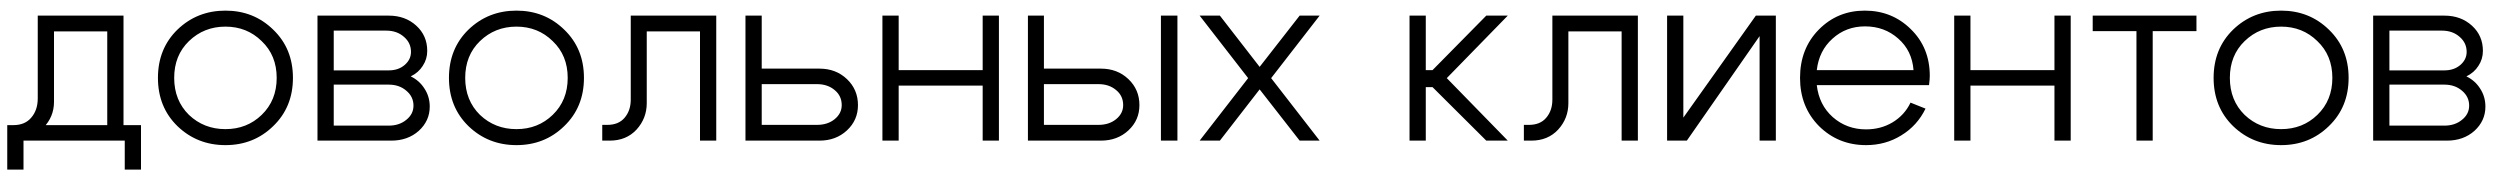 <?xml version="1.0" encoding="UTF-8"?> <svg xmlns="http://www.w3.org/2000/svg" width="160" height="11" viewBox="0 0 160 11" fill="none"><path d="M0.464 8.008H9.024V10.856H7.984V9H1.504V10.856H0.464V8.008ZM0.848 8.008C1.349 8.008 1.733 7.848 2 7.528C2.277 7.208 2.416 6.797 2.416 6.296V1H7.904V9H6.864V2.008H3.456V6.52C3.456 7.16 3.227 7.715 2.768 8.184C2.32 8.643 1.733 8.872 1.008 8.872H0.544V8.008H0.848ZM12.092 2.632C11.463 3.24 11.148 4.024 11.148 4.984C11.148 5.944 11.463 6.733 12.092 7.352C12.732 7.96 13.511 8.264 14.428 8.264C15.346 8.264 16.119 7.96 16.748 7.352C17.388 6.733 17.708 5.944 17.708 4.984C17.708 4.024 17.388 3.24 16.748 2.632C16.119 2.013 15.346 1.704 14.428 1.704C13.511 1.704 12.732 2.013 12.092 2.632ZM11.356 8.072C10.524 7.261 10.108 6.232 10.108 4.984C10.108 3.736 10.524 2.707 11.356 1.896C12.199 1.085 13.223 0.68 14.428 0.68C15.634 0.68 16.652 1.085 17.484 1.896C18.327 2.707 18.748 3.736 18.748 4.984C18.748 6.232 18.327 7.261 17.484 8.072C16.652 8.883 15.634 9.288 14.428 9.288C13.223 9.288 12.199 8.883 11.356 8.072ZM24.719 1.96H21.359V4.504H24.879C25.284 4.504 25.62 4.392 25.887 4.168C26.164 3.933 26.303 3.651 26.303 3.32C26.303 2.936 26.154 2.616 25.855 2.36C25.556 2.093 25.178 1.96 24.719 1.96ZM24.879 5.416H21.359V8.04H24.879C25.327 8.04 25.7 7.917 25.999 7.672C26.308 7.427 26.463 7.123 26.463 6.76C26.463 6.376 26.308 6.056 25.999 5.8C25.7 5.544 25.327 5.416 24.879 5.416ZM25.039 9H20.319V1H24.879C25.583 1 26.17 1.213 26.639 1.64C27.108 2.067 27.343 2.605 27.343 3.256C27.343 3.608 27.247 3.928 27.055 4.216C26.874 4.504 26.618 4.728 26.287 4.888C26.66 5.069 26.954 5.331 27.167 5.672C27.391 6.013 27.503 6.397 27.503 6.824C27.503 7.432 27.268 7.949 26.799 8.376C26.33 8.792 25.743 9 25.039 9ZM30.717 2.632C30.088 3.24 29.773 4.024 29.773 4.984C29.773 5.944 30.088 6.733 30.717 7.352C31.357 7.96 32.136 8.264 33.053 8.264C33.971 8.264 34.744 7.96 35.373 7.352C36.013 6.733 36.333 5.944 36.333 4.984C36.333 4.024 36.013 3.24 35.373 2.632C34.744 2.013 33.971 1.704 33.053 1.704C32.136 1.704 31.357 2.013 30.717 2.632ZM29.981 8.072C29.149 7.261 28.733 6.232 28.733 4.984C28.733 3.736 29.149 2.707 29.981 1.896C30.824 1.085 31.848 0.68 33.053 0.68C34.259 0.68 35.277 1.085 36.109 1.896C36.952 2.707 37.373 3.736 37.373 4.984C37.373 6.232 36.952 7.261 36.109 8.072C35.277 8.883 34.259 9.288 33.053 9.288C31.848 9.288 30.824 8.883 29.981 8.072ZM38.864 7.992C39.344 7.992 39.712 7.843 39.968 7.544C40.235 7.235 40.368 6.845 40.368 6.376V1H45.84V9H44.8V2.008H41.392V6.6C41.392 7.251 41.173 7.816 40.736 8.296C40.299 8.765 39.728 9 39.024 9H38.544V7.992H38.864ZM52.286 5.384H48.75V7.992H52.286C52.744 7.992 53.123 7.869 53.422 7.624C53.72 7.379 53.87 7.08 53.87 6.728C53.87 6.333 53.72 6.013 53.422 5.768C53.123 5.512 52.744 5.384 52.286 5.384ZM52.446 4.392C53.15 4.392 53.736 4.616 54.206 5.064C54.675 5.512 54.91 6.067 54.91 6.728C54.91 7.368 54.675 7.907 54.206 8.344C53.736 8.781 53.15 9 52.446 9H47.71V1H48.75V4.392H52.446ZM56.475 9V1H57.515V4.488H62.891V1H63.931V9H62.891V5.48H57.515V9H56.475ZM74.299 9V1H75.355V9H74.299ZM70.299 5.384H66.811V7.992H70.299C70.758 7.992 71.137 7.869 71.435 7.624C71.734 7.379 71.883 7.08 71.883 6.728C71.883 6.333 71.734 6.013 71.435 5.768C71.137 5.512 70.758 5.384 70.299 5.384ZM70.459 4.392C71.163 4.392 71.75 4.616 72.219 5.064C72.689 5.512 72.923 6.067 72.923 6.728C72.923 7.368 72.689 7.907 72.219 8.344C71.75 8.781 71.163 9 70.459 9H65.787V1H66.811V4.392H70.459ZM84.457 9H83.177L80.617 5.72L78.073 9H76.777L79.881 5L76.777 1H78.073L80.617 4.28L83.177 1H84.457L81.353 5L84.457 9ZM90.21 9V1H91.25V4.488H91.682L95.122 1H96.498L92.594 5L96.498 9H95.122L91.682 5.576H91.25V9H90.21ZM97.848 7.992C98.328 7.992 98.696 7.843 98.952 7.544C99.219 7.235 99.352 6.845 99.352 6.376V1H104.824V9H103.784V2.008H100.376V6.6C100.376 7.251 100.158 7.816 99.72 8.296C99.283 8.765 98.712 9 98.008 9H97.528V7.992H97.848ZM113.654 9H112.614V2.312L107.958 9H106.694V1H107.734V7.528L112.374 1H113.654V9ZM122.466 4.488C122.402 3.656 122.077 2.984 121.49 2.472C120.903 1.949 120.194 1.688 119.362 1.688C118.551 1.688 117.858 1.949 117.282 2.472C116.706 2.984 116.37 3.656 116.274 4.488H122.466ZM116.274 5.448C116.37 6.291 116.711 6.973 117.298 7.496C117.895 8.019 118.605 8.28 119.426 8.28C120.055 8.28 120.621 8.131 121.122 7.832C121.634 7.523 122.018 7.101 122.274 6.568L123.234 6.952C122.882 7.677 122.365 8.248 121.682 8.664C121.01 9.08 120.258 9.288 119.426 9.288C118.242 9.288 117.239 8.883 116.418 8.072C115.607 7.251 115.202 6.221 115.202 4.984C115.202 3.736 115.602 2.707 116.402 1.896C117.202 1.085 118.183 0.68 119.346 0.68C120.509 0.68 121.49 1.075 122.29 1.864C123.101 2.653 123.506 3.651 123.506 4.856C123.506 5.005 123.49 5.203 123.458 5.448H116.274ZM125.069 9V1H126.109V4.488H131.485V1H132.525V9H131.485V5.48H126.109V9H125.069ZM140.573 1V1.992H137.773V9H136.733V1.992H133.933V1H140.573ZM143.655 2.632C143.026 3.24 142.711 4.024 142.711 4.984C142.711 5.944 143.026 6.733 143.655 7.352C144.295 7.96 145.074 8.264 145.991 8.264C146.908 8.264 147.682 7.96 148.311 7.352C148.951 6.733 149.271 5.944 149.271 4.984C149.271 4.024 148.951 3.24 148.311 2.632C147.682 2.013 146.908 1.704 145.991 1.704C145.074 1.704 144.295 2.013 143.655 2.632ZM142.919 8.072C142.087 7.261 141.671 6.232 141.671 4.984C141.671 3.736 142.087 2.707 142.919 1.896C143.762 1.085 144.786 0.68 145.991 0.68C147.196 0.68 148.215 1.085 149.047 1.896C149.89 2.707 150.311 3.736 150.311 4.984C150.311 6.232 149.89 7.261 149.047 8.072C148.215 8.883 147.196 9.288 145.991 9.288C144.786 9.288 143.762 8.883 142.919 8.072ZM156.282 1.96H152.922V4.504H156.442C156.847 4.504 157.183 4.392 157.45 4.168C157.727 3.933 157.866 3.651 157.866 3.32C157.866 2.936 157.716 2.616 157.418 2.36C157.119 2.093 156.74 1.96 156.282 1.96ZM156.442 5.416H152.922V8.04H156.442C156.89 8.04 157.263 7.917 157.562 7.672C157.871 7.427 158.026 7.123 158.026 6.76C158.026 6.376 157.871 6.056 157.562 5.8C157.263 5.544 156.89 5.416 156.442 5.416ZM156.602 9H151.882V1H156.442C157.146 1 157.732 1.213 158.202 1.64C158.671 2.067 158.906 2.605 158.906 3.256C158.906 3.608 158.81 3.928 158.618 4.216C158.436 4.504 158.18 4.728 157.85 4.888C158.223 5.069 158.516 5.331 158.73 5.672C158.954 6.013 159.066 6.397 159.066 6.824C159.066 7.432 158.831 7.949 158.362 8.376C157.892 8.792 157.306 9 156.602 9Z" fill="black"></path></svg> 